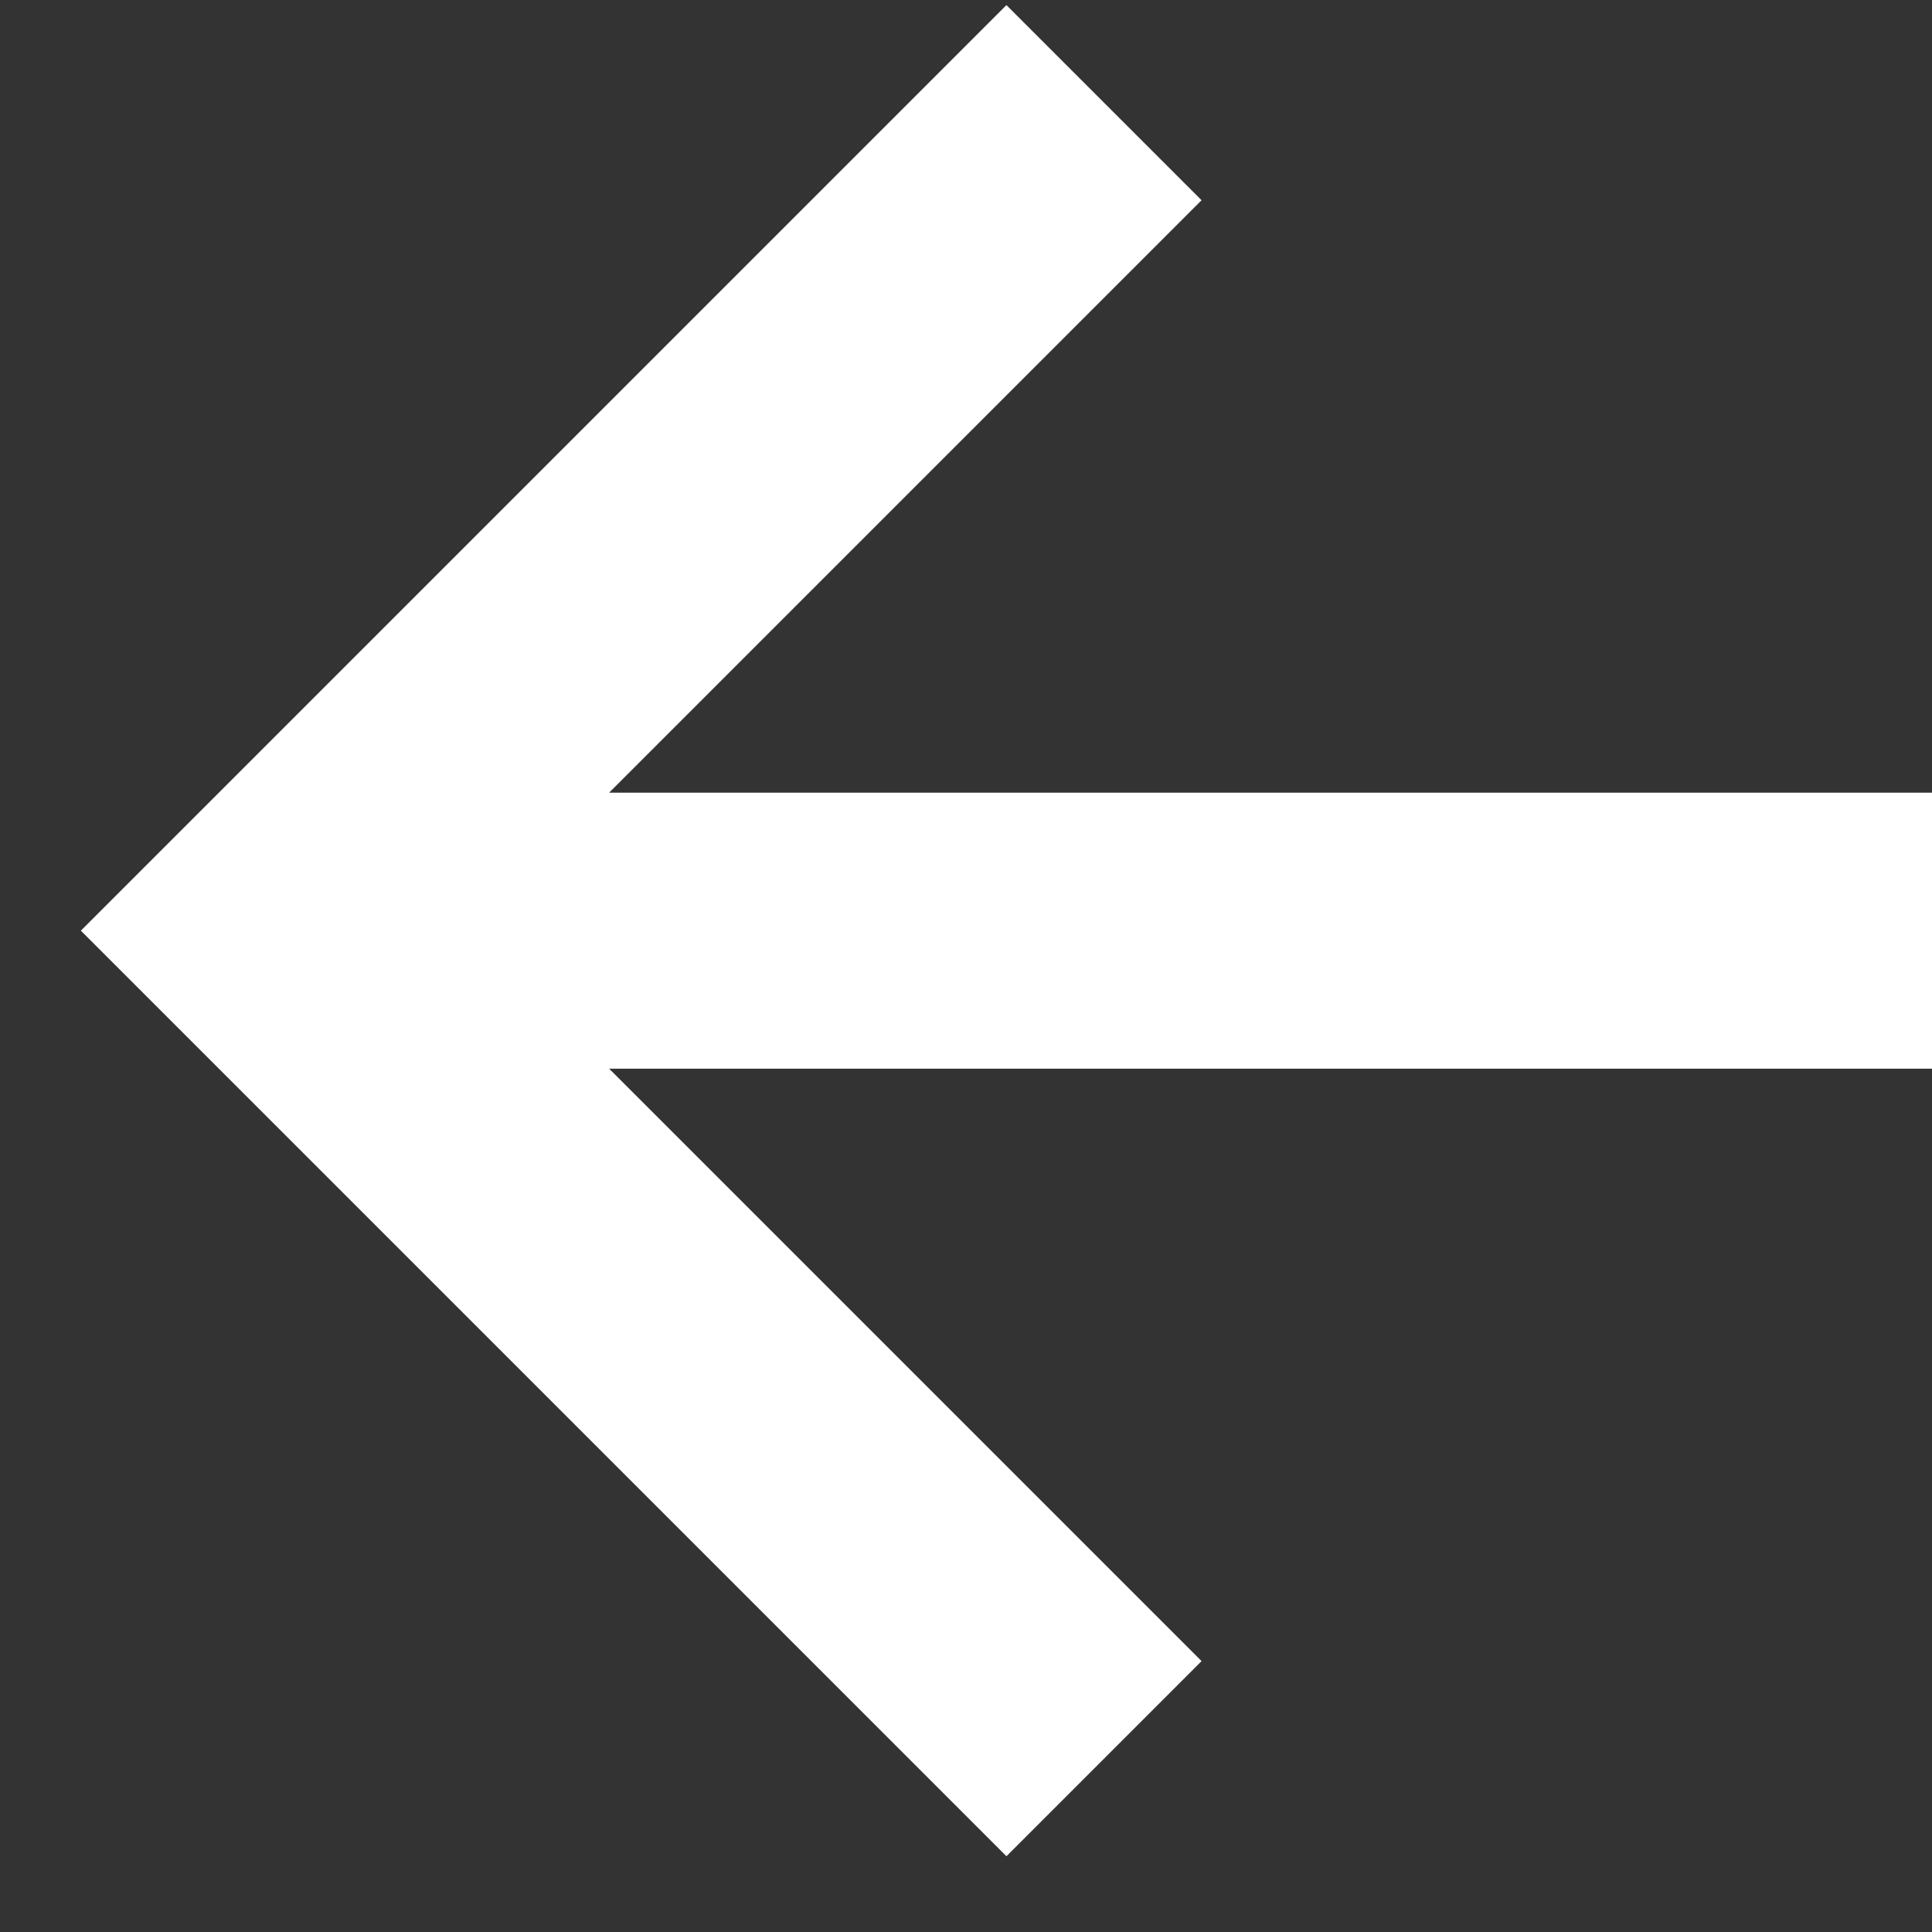 <svg width="14" height="14" viewBox="0 0 14 14" fill="none" xmlns="http://www.w3.org/2000/svg">
<rect x="0" y="0" width="14" height="14" fill="#333333" stroke="none"/>
<path d="M8.707 12.037L4.414 7.744H14V5.744H4.414L8.707 1.451L7.293 0.037L0.586 6.744L7.293 13.451L8.707 12.037Z" fill="white"/>
</svg>
